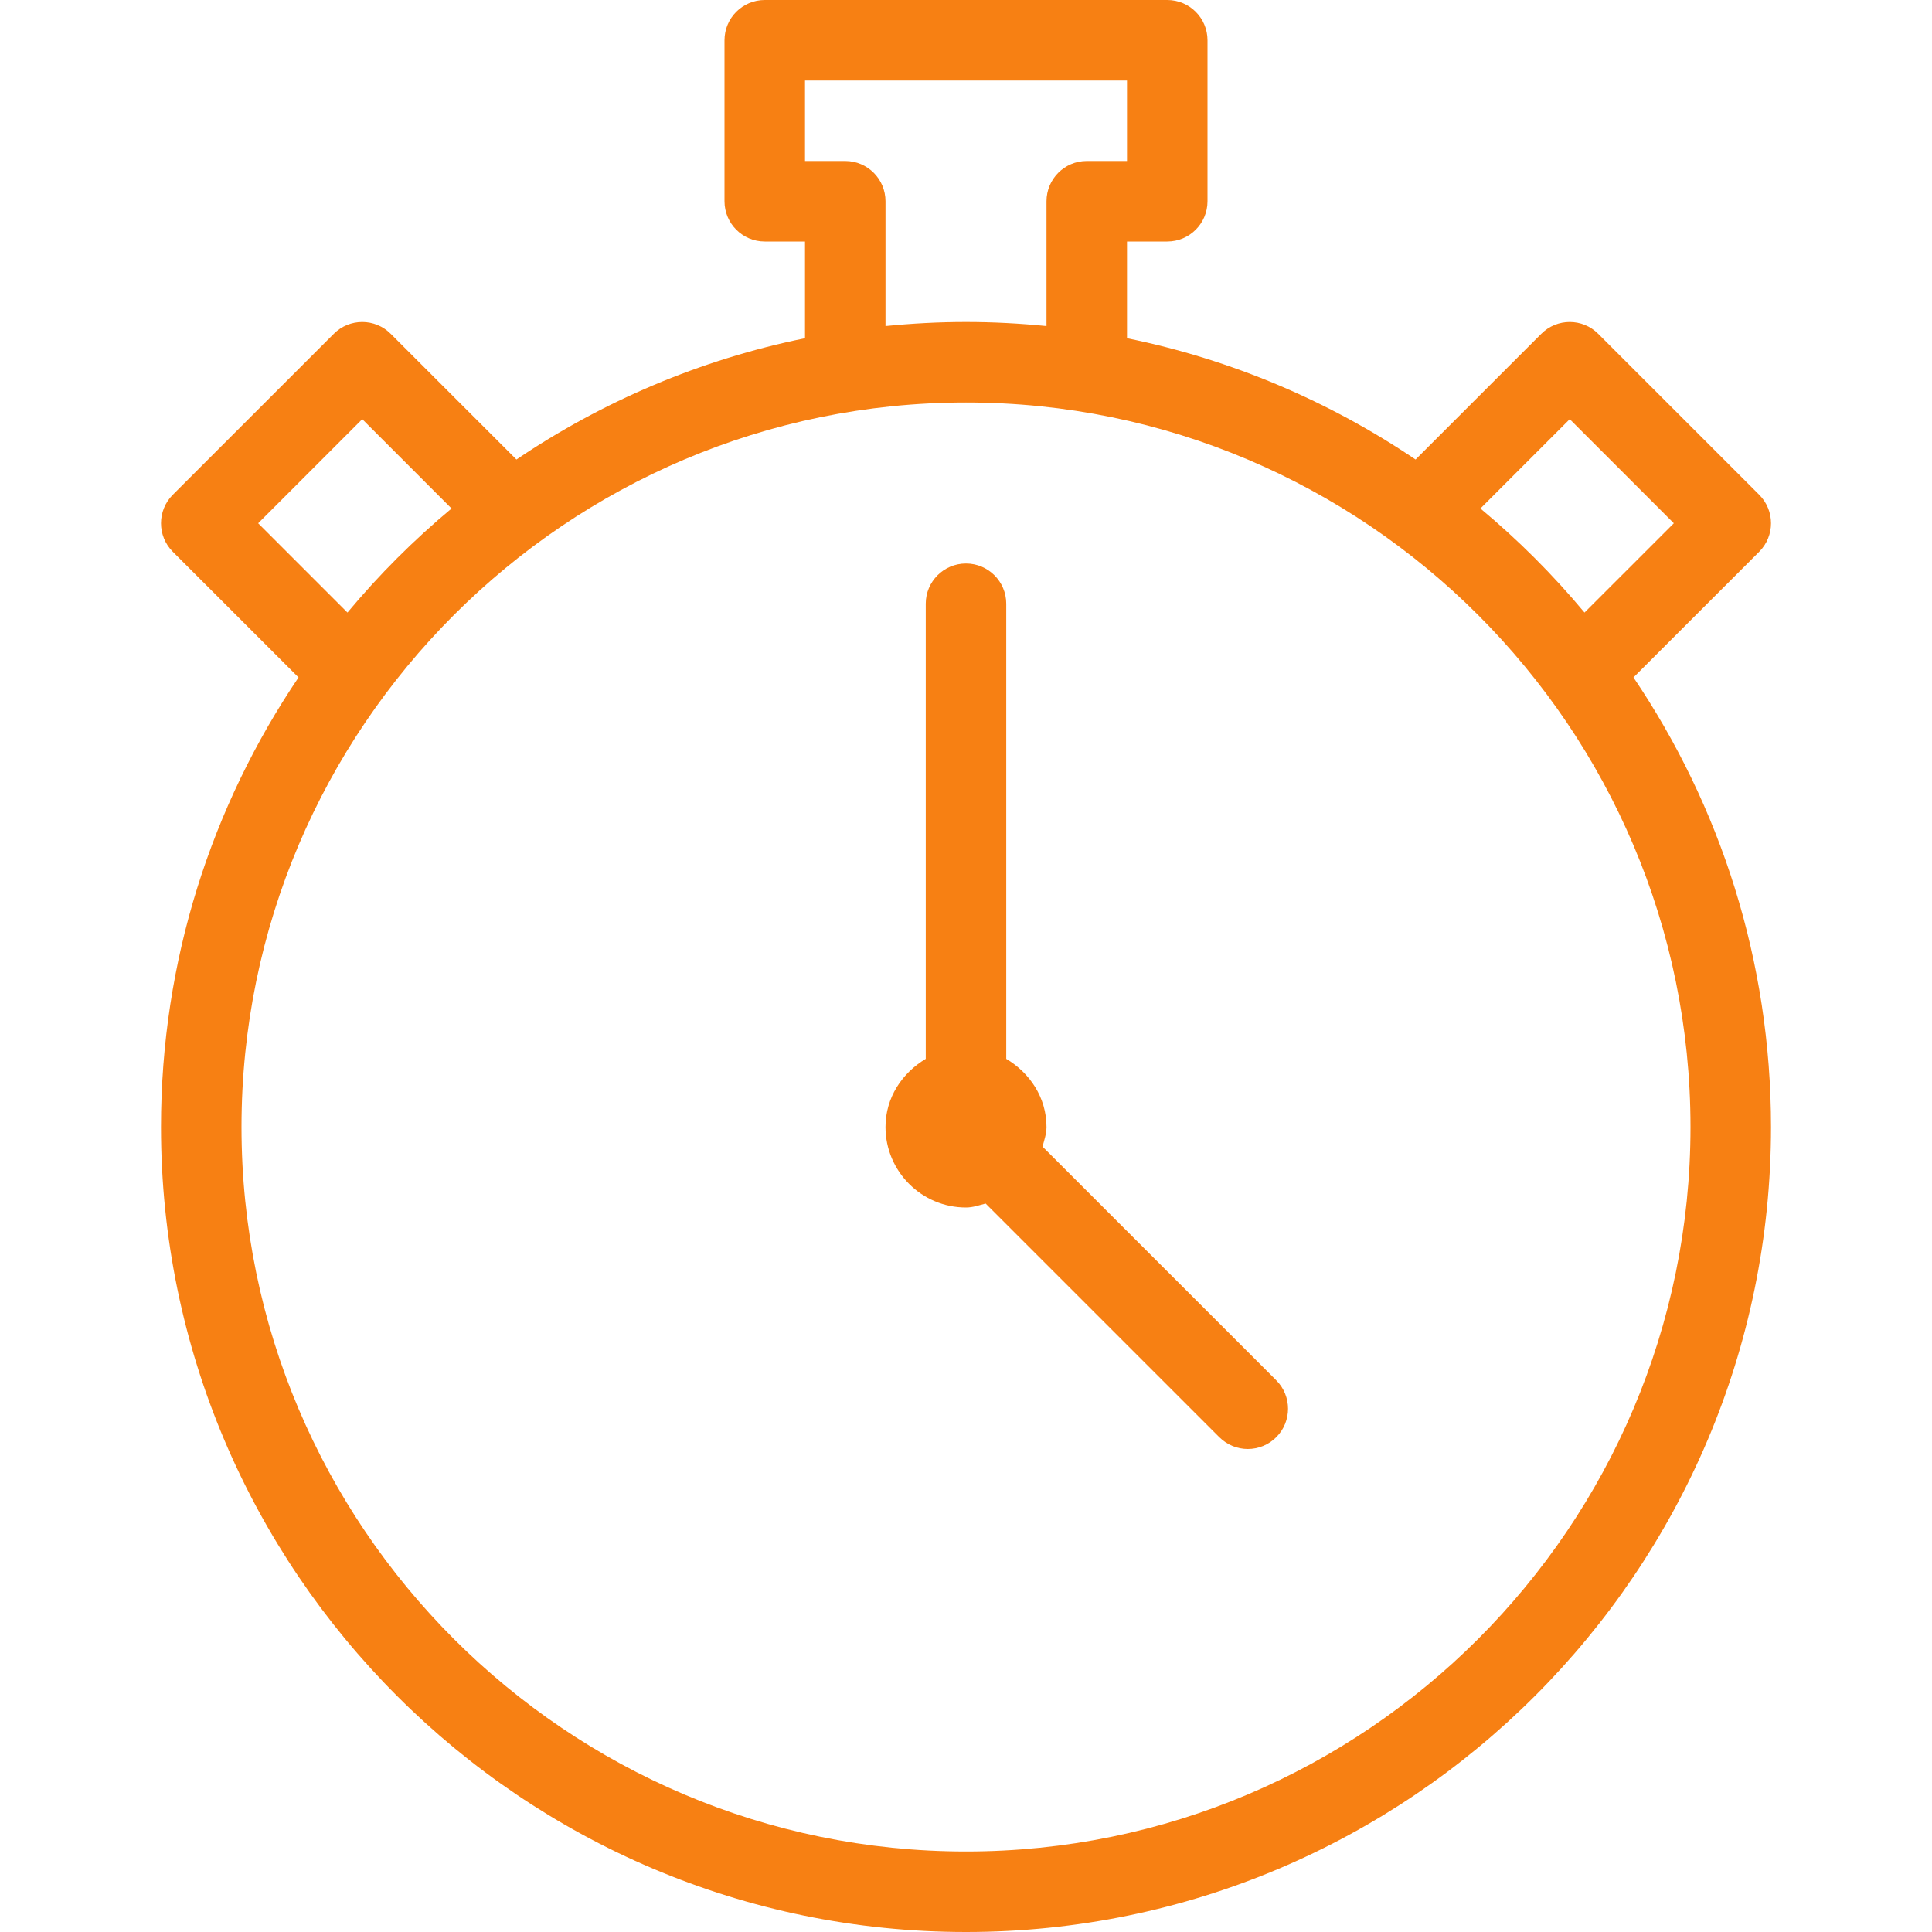 <svg width="72" height="72" viewBox="0 0 72 72" fill="none" xmlns="http://www.w3.org/2000/svg">
<path d="M38.852 42.731C38.914 42.491 39 42.259 39 42C39 40.904 38.38 39.985 37.5 39.461V22.5C37.5 21.671 36.829 21 36 21C35.171 21 34.5 21.671 34.5 22.5V39.461C33.62 39.985 33 40.904 33 42C33 43.654 34.346 45 36 45C36.259 45 36.491 44.914 36.731 44.852L45.441 53.561C45.734 53.853 46.118 54 46.502 54C46.885 54 47.269 53.853 47.562 53.561C48.148 52.975 48.148 52.025 47.562 51.44L38.852 42.731Z" fill="#F78013"/>
<path fill-rule="evenodd" clip-rule="evenodd" d="M65.561 20.561C66.147 19.975 66.147 19.025 65.561 18.439L59.56 12.44C58.975 11.854 58.025 11.854 57.44 12.44L52.754 17.125C49.553 14.963 45.913 13.402 42 12.605V9H43.5C44.329 9 45 8.329 45 7.5V1.5C45 0.671 44.329 0 43.5 0H28.5C27.671 0 27 0.671 27 1.5V7.5C27 8.329 27.671 9 28.5 9H30V12.605C26.087 13.402 22.447 14.963 19.246 17.125L14.56 12.44C13.975 11.854 13.025 11.854 12.44 12.44L6.439 18.439C5.854 19.025 5.854 19.975 6.439 20.561L11.125 25.246C7.891 30.034 6 35.8 6 42C6 58.542 19.457 72 36 72C52.542 72 66 58.542 66 42C66 35.8 64.109 30.034 60.875 25.246L65.561 20.561ZM58.5 15.621L62.379 19.5L59.05 22.828C57.877 21.421 56.579 20.122 55.171 18.95L58.5 15.621ZM30 6H31.5C32.329 6 33 6.671 33 7.5V12.152C33.987 12.054 34.987 12 36 12C37.013 12 38.013 12.054 39 12.152V7.5C39 6.671 39.671 6 40.5 6H42V3H30V6ZM9.621 19.5L13.5 15.621L16.828 18.95C15.421 20.122 14.122 21.421 12.949 22.828L9.621 19.5ZM9 42C9 56.887 21.112 69 36 69C50.887 69 63 56.887 63 42C63 27.113 50.887 15 36 15C21.112 15 9 27.113 9 42Z" fill="#F78013"/>
</svg>
